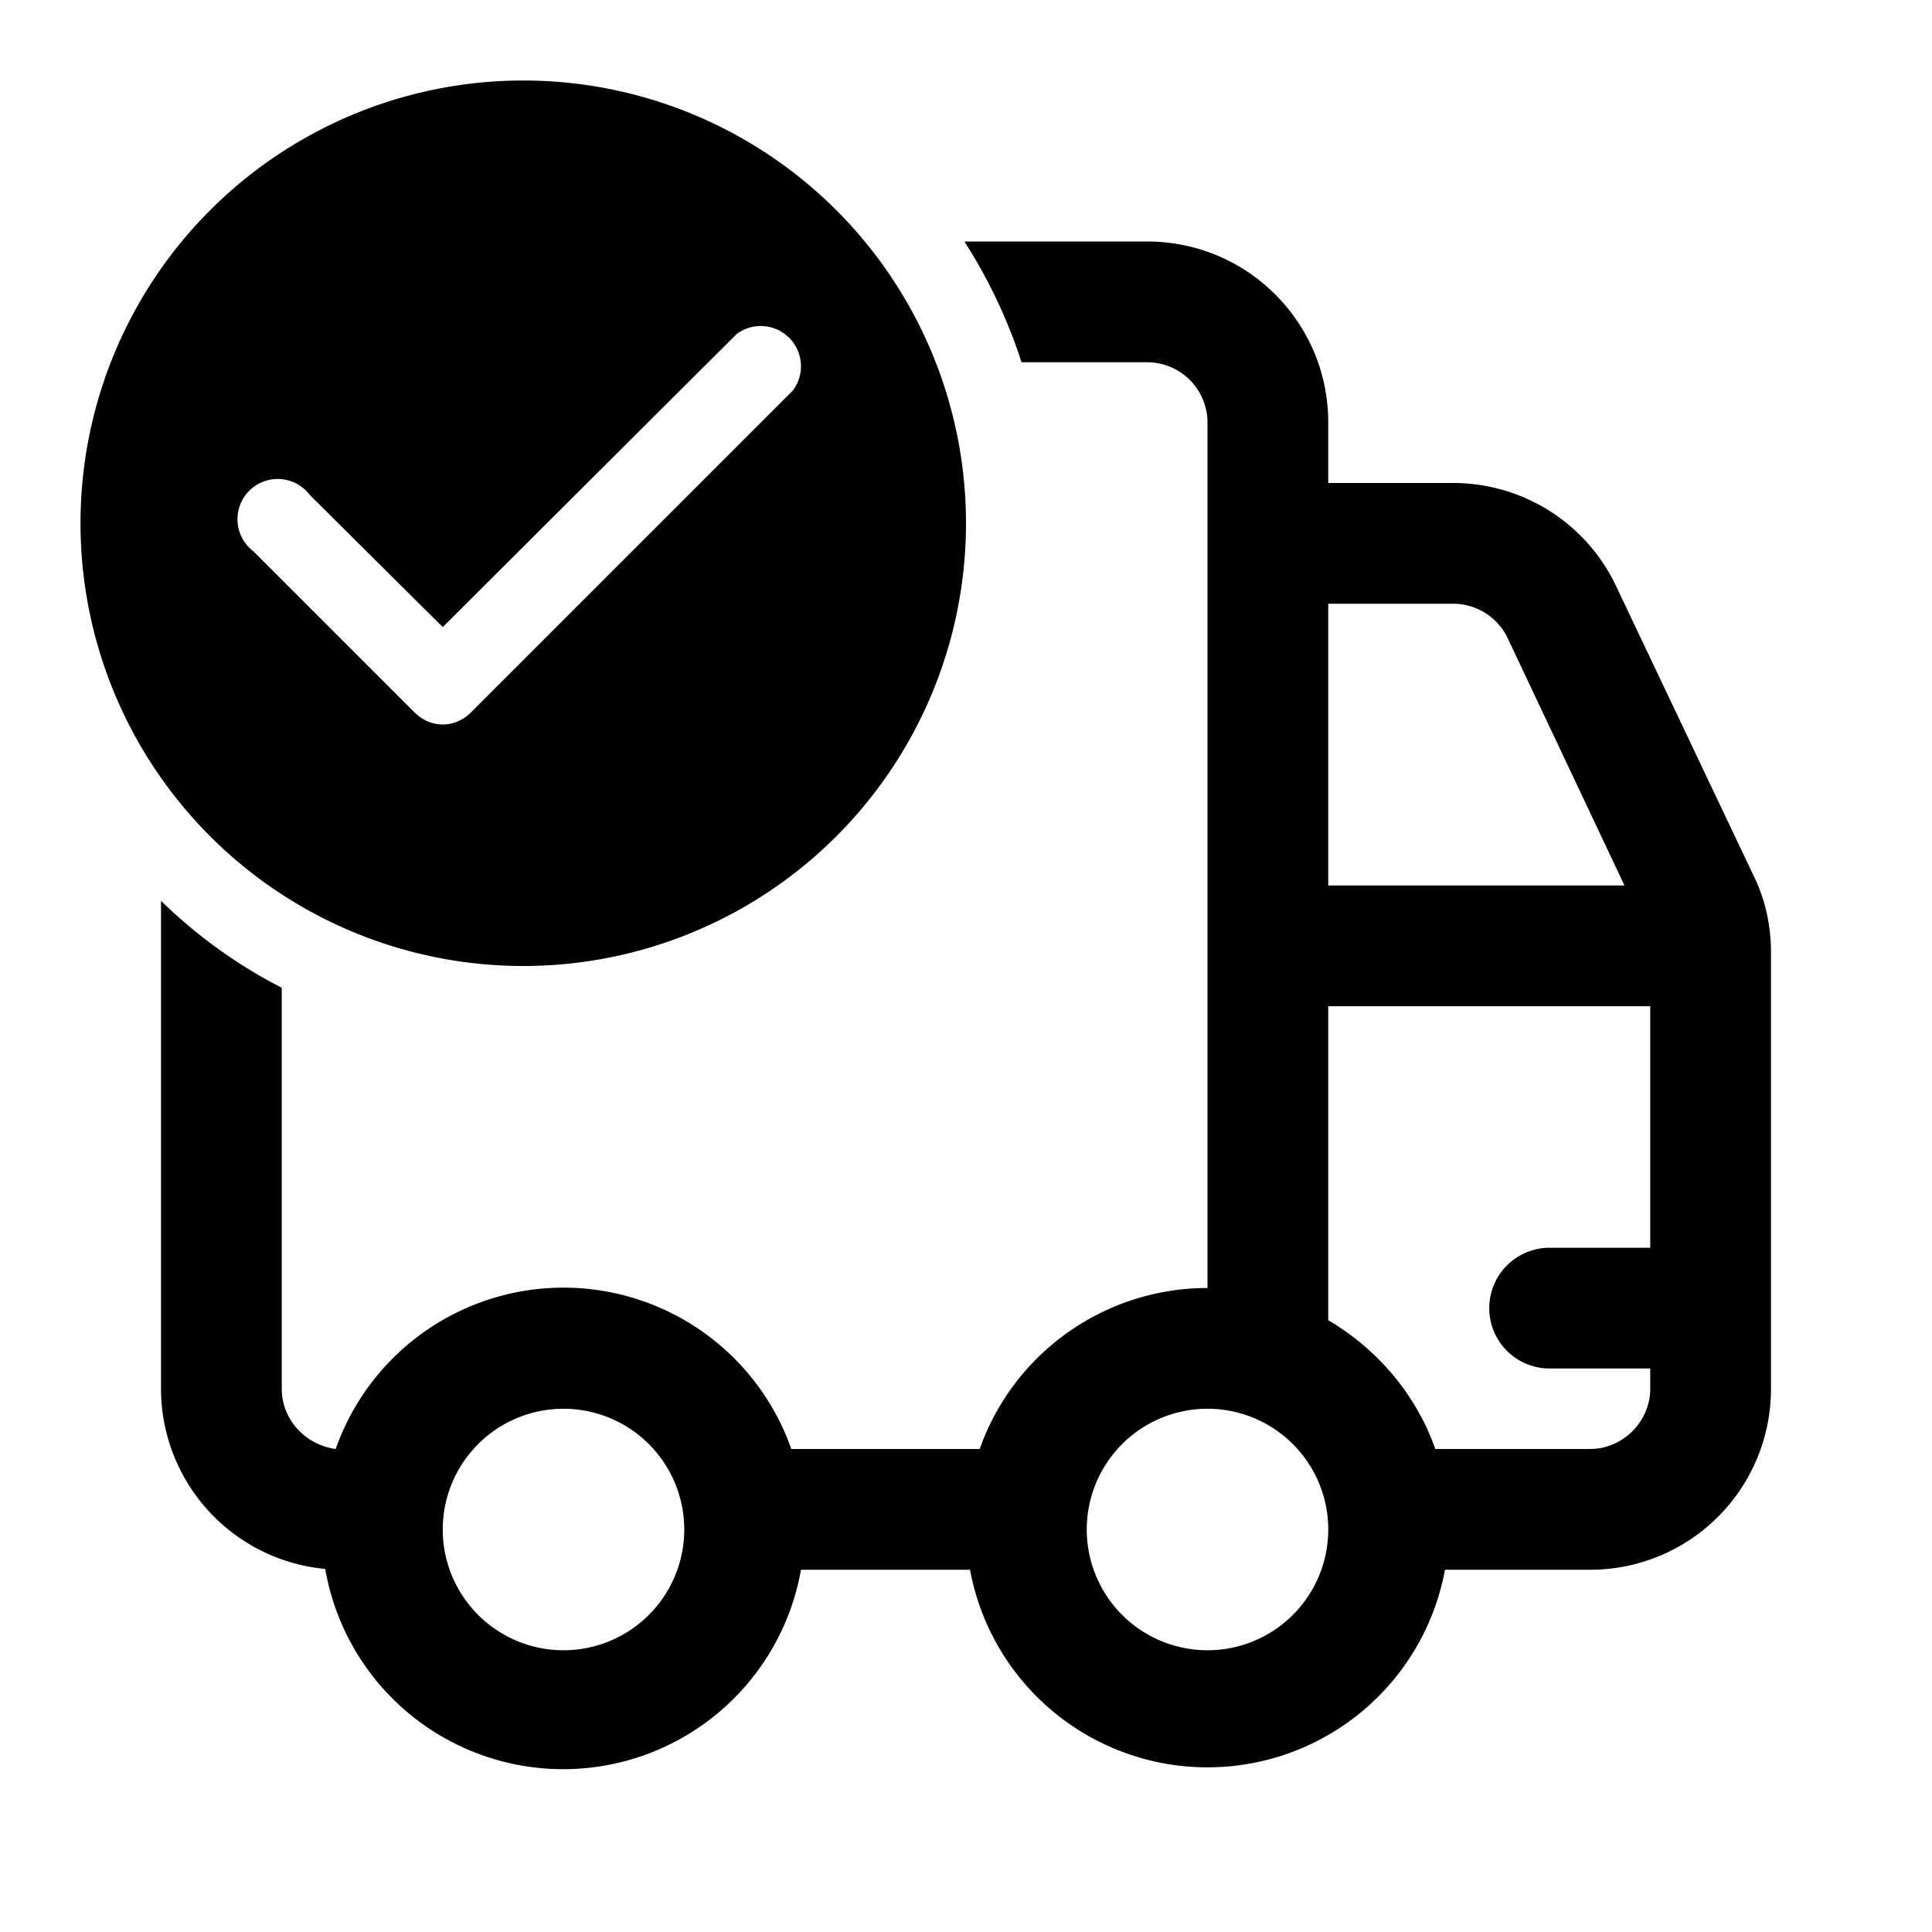 <svg width="24" height="24" viewBox="0 0 24 24" xmlns="http://www.w3.org/2000/svg"><path d="M12 6.5a5.5 5.5 0 1 1-11 0 5.5 5.5 0 0 1 11 0ZM5.85 8.85l4-4a.5.5 0 0 0-.7-.7L5.5 7.79 3.85 6.15a.5.5 0 1 0-.7.7l2 2c.2.2.5.2.7 0Zm8.4-4.35h-1.56a6.47 6.47 0 0 0-.71-1.5h2.27c1.24 0 2.25 1 2.25 2.25V6h1.55c.87 0 1.66.5 2.03 1.29l1.7 3.58c.15.3.22.63.22.97v5.41c0 1.24-1 2.25-2.25 2.25h-1.8a3 3 0 0 1-5.9 0h-2.1a3 3 0 0 1-5.91-.01A2.25 2.25 0 0 1 2 17.25v-6.06c.44.43.95.8 1.5 1.08v4.98c0 .39.3.7.67.75a3 3 0 0 1 5.66 0h2.34A3 3 0 0 1 15 16V5.25a.75.75 0 0 0-.75-.75ZM17.83 18h1.92c.41 0 .75-.34.75-.75V17h-1.25a.75.75 0 0 1 0-1.5h1.25v-3h-4v3.9c.61.36 1.09.92 1.33 1.6ZM16.5 7.5V11h3.68l-1.45-3.07a.75.75 0 0 0-.68-.43H16.5ZM7 20.5a1.5 1.5 0 1 0 0-3 1.5 1.5 0 0 0 0 3Zm9.5-1.5a1.5 1.5 0 1 0-3 0 1.5 1.5 0 0 0 3 0Z"/></svg>